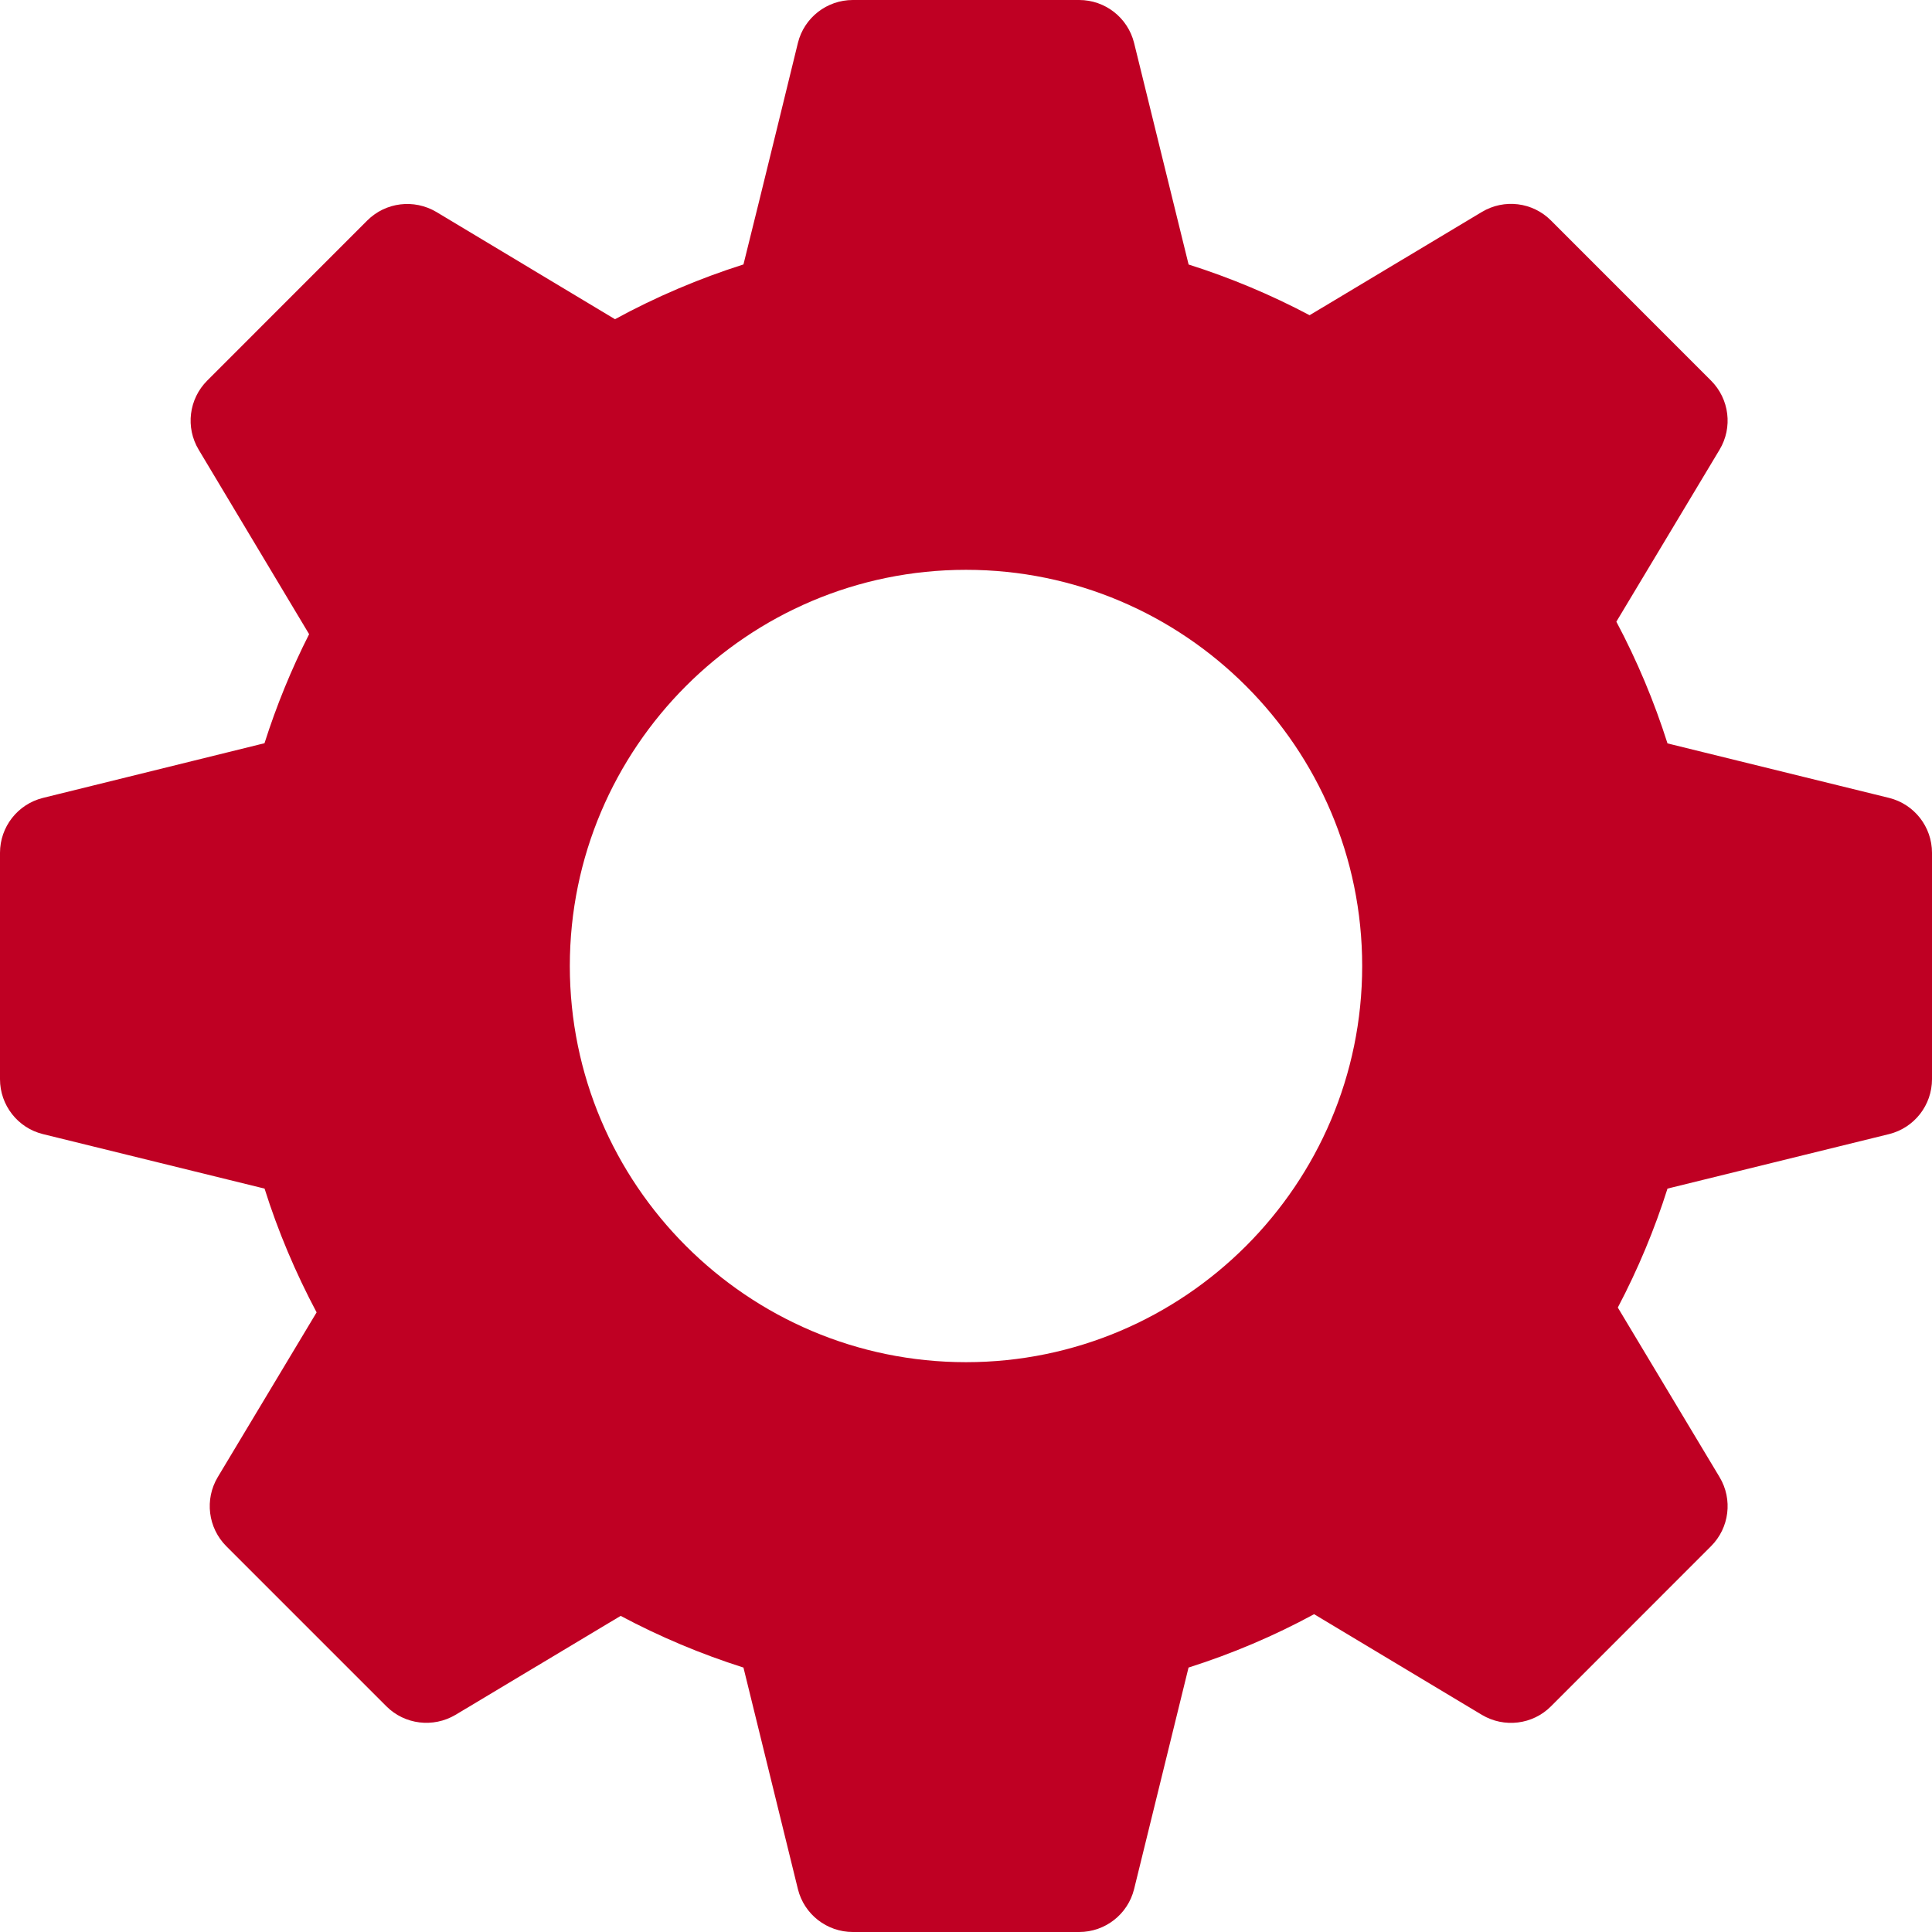 <svg width="32" height="32" viewBox="0 0 32 32" fill="none" xmlns="http://www.w3.org/2000/svg">
<g clip-path="url(#clip0_992_85)">
<path d="M31.29 13.216L27.619 12.313C27.398 11.617 27.115 10.943 26.772 10.297C27.323 9.38 28.481 7.449 28.481 7.449C28.703 7.08 28.644 6.608 28.34 6.304L25.689 3.652C25.385 3.347 24.914 3.289 24.544 3.511L21.691 5.221C21.049 4.881 20.378 4.6 19.687 4.381L18.784 0.711C18.68 0.293 18.305 0 17.875 0H14.125C13.695 0 13.319 0.293 13.216 0.71C13.216 0.71 12.591 3.272 12.314 4.38C11.577 4.614 10.865 4.917 10.186 5.287L7.228 3.511C6.858 3.292 6.388 3.348 6.083 3.652L3.432 6.304C3.128 6.608 3.069 7.08 3.291 7.449L5.12 10.504C4.825 11.085 4.578 11.691 4.381 12.31L0.711 13.216C0.293 13.32 0 13.695 0 14.125V17.875C0 18.305 0.293 18.681 0.71 18.784L4.382 19.687C4.604 20.393 4.894 21.078 5.244 21.737L3.607 24.465C3.386 24.834 3.445 25.306 3.748 25.61L6.4 28.262C6.703 28.565 7.175 28.622 7.545 28.403C7.545 28.403 9.381 27.302 10.28 26.764C10.931 27.111 11.612 27.397 12.314 27.62L13.216 31.29C13.319 31.707 13.695 32 14.125 32H17.875C18.305 32 18.68 31.707 18.784 31.29L19.686 27.62C20.408 27.391 21.104 27.095 21.766 26.736C22.69 27.29 24.544 28.403 24.544 28.403C24.913 28.623 25.385 28.567 25.689 28.262L28.34 25.61C28.644 25.306 28.703 24.834 28.481 24.465L26.796 21.657C27.128 21.026 27.404 20.366 27.619 19.687L31.29 18.784C31.707 18.68 32 18.305 32 17.875V14.125C32 13.695 31.707 13.32 31.29 13.216ZM16 22.562C12.382 22.562 9.438 19.618 9.438 16C9.438 12.382 12.382 9.438 16 9.438C19.618 9.438 22.562 12.382 22.562 16C22.562 19.618 19.618 22.562 16 22.562Z" fill="#BF0023"/>
</g>
<defs>
<clipPath id="clip0_992_85">
<rect width="32" height="32" fill="white"/>
</clipPath>
</defs>
</svg>
